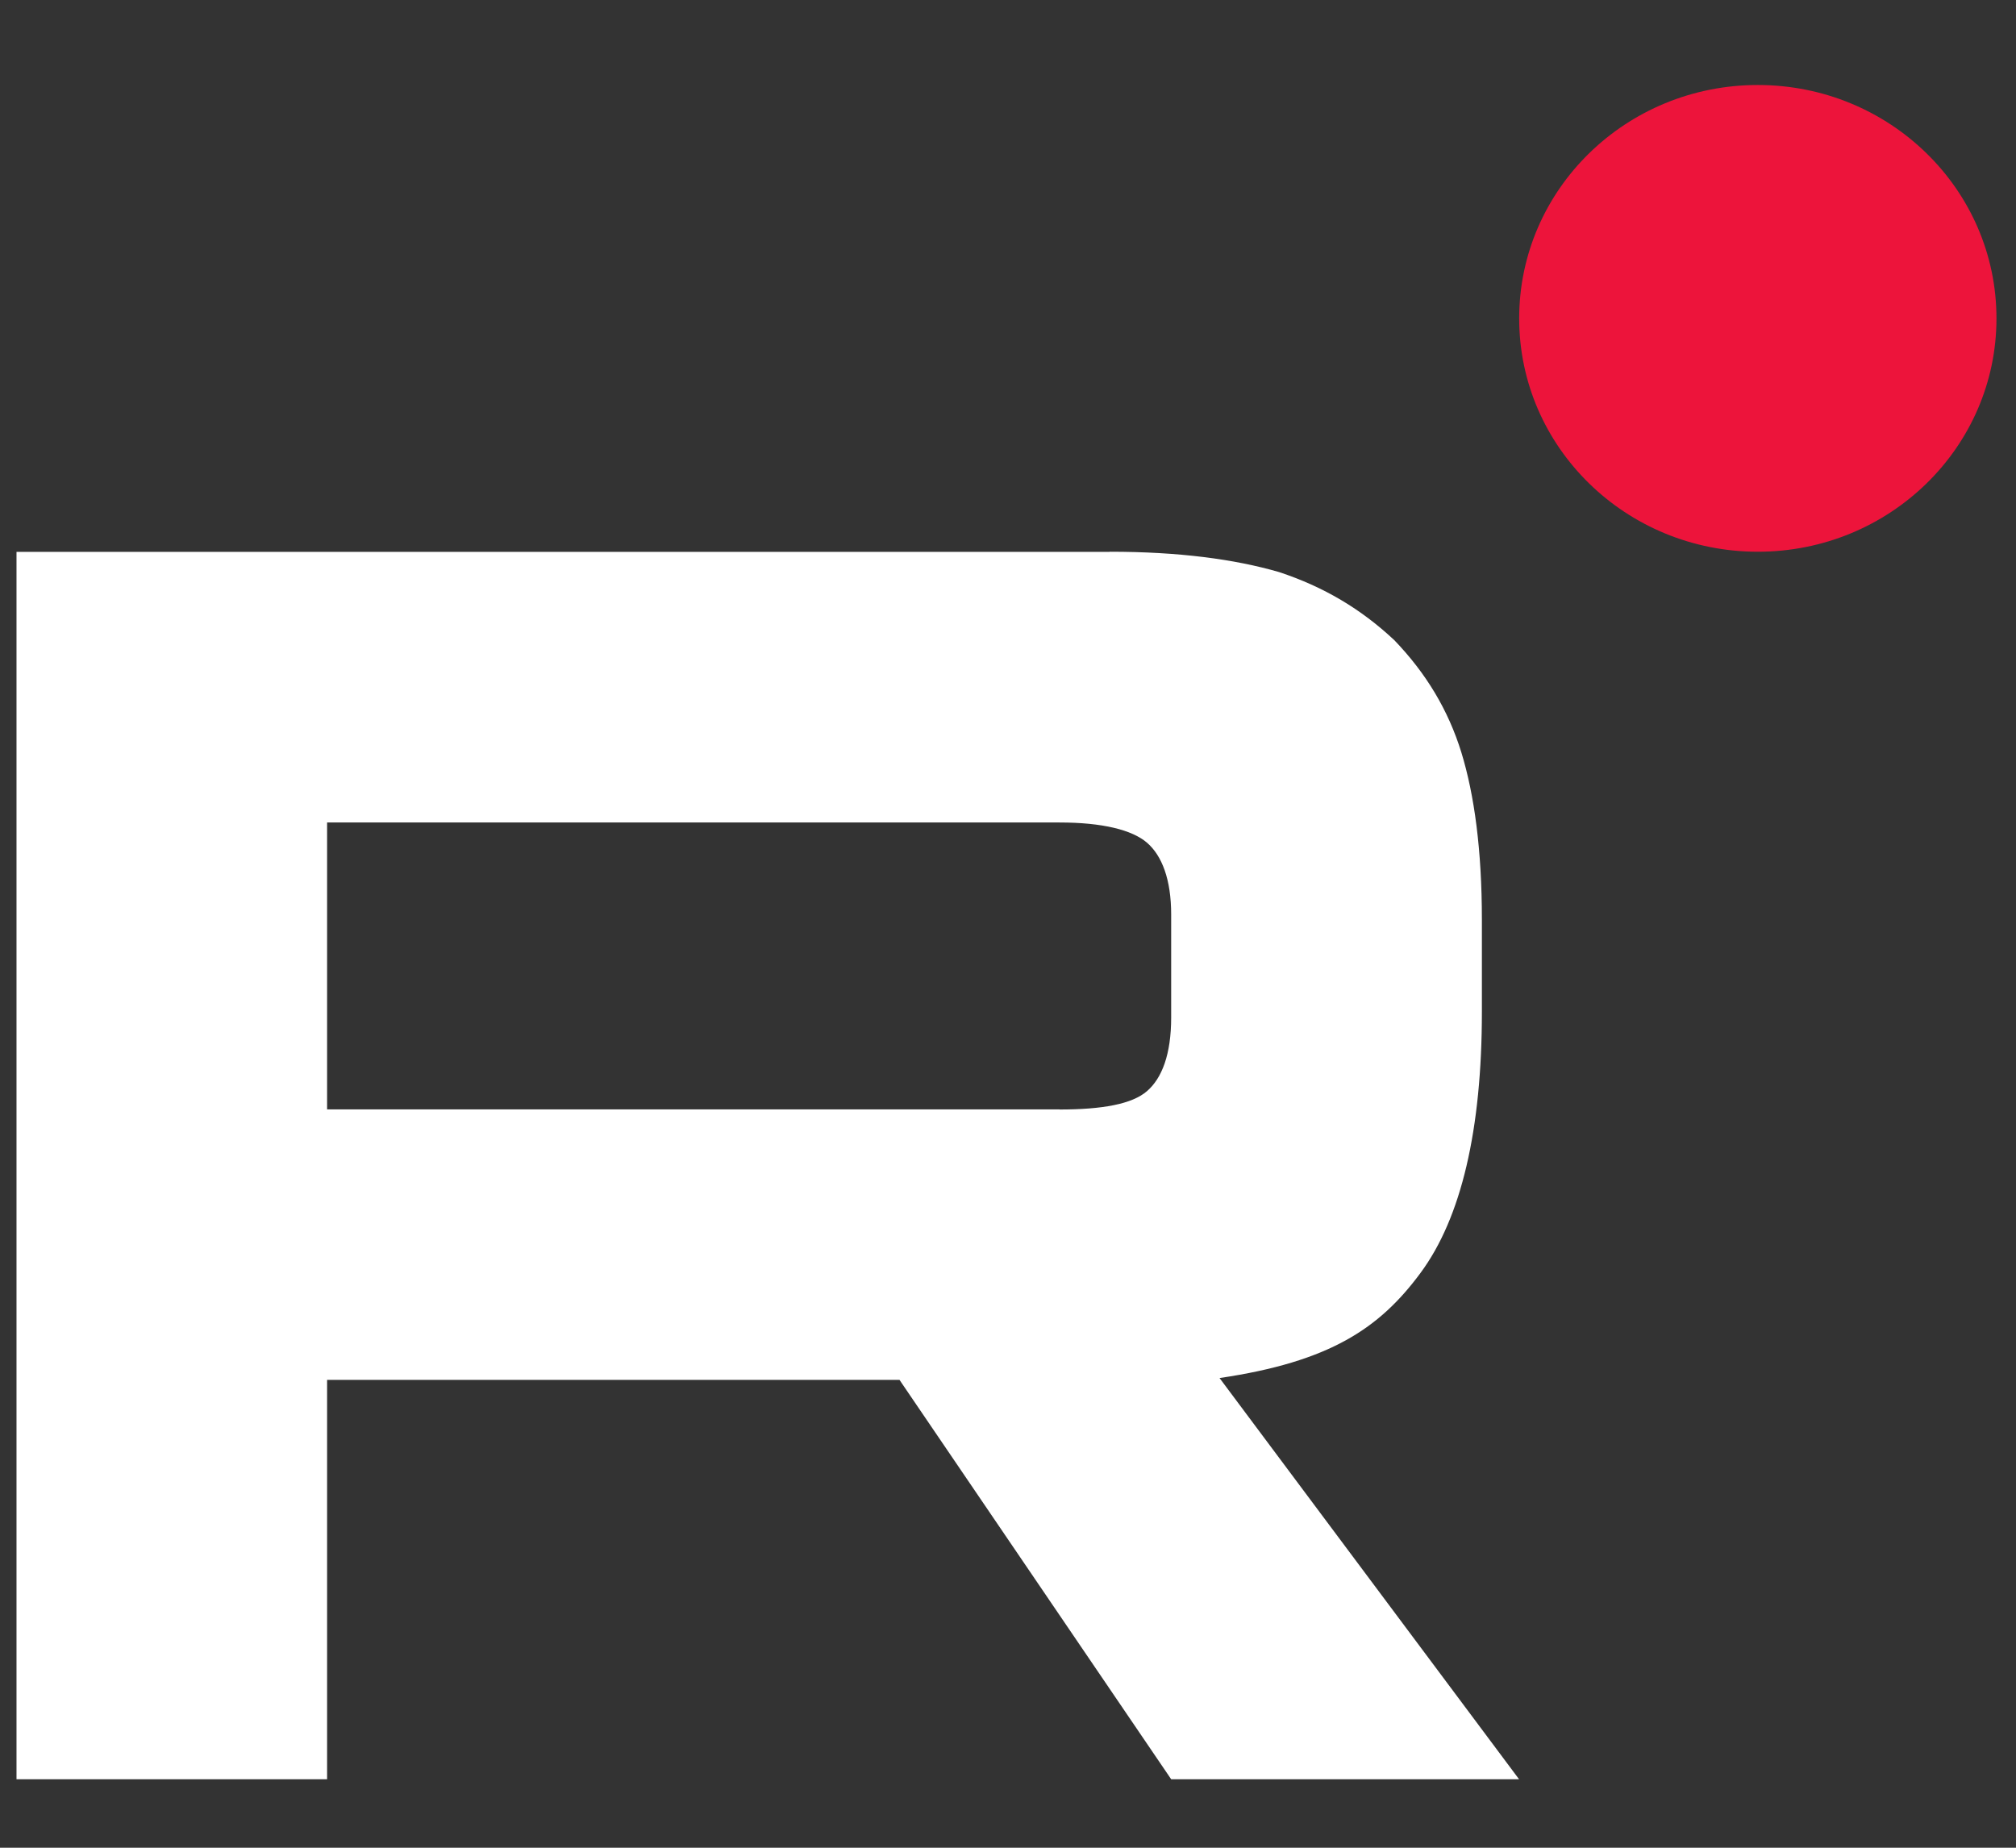 <svg width="16" height="15" viewBox="0 0 16 15" style="width:24px;height:22px;" fill="none" preserveAspectRatio="none" xmlns="http://www.w3.org/2000/svg">
<rect x="0" y="0" width="16" height="15" fill="#333333" stroke="none"/>
<path d="M8.409 9.006H2.596V6.677H8.409C8.749 6.677 8.985 6.737 9.103 6.841C9.222 6.946 9.295 7.14 9.295 7.424V8.26C9.295 8.559 9.222 8.753 9.103 8.858C8.985 8.963 8.749 9.007 8.409 9.007V9.006ZM8.808 4.48H0.131V14.444H2.596V11.202H7.139L9.295 14.444H12.056L9.679 11.187C10.555 11.055 10.949 10.783 11.273 10.335C11.598 9.887 11.761 9.17 11.761 8.214V7.467C11.761 6.899 11.701 6.451 11.598 6.108C11.494 5.764 11.318 5.465 11.066 5.197C10.801 4.943 10.506 4.764 10.151 4.644C9.797 4.539 9.354 4.479 8.808 4.479V4.48Z" fill="white"></path>
<path d="M13.951 4.479C14.997 4.479 15.845 3.631 15.845 2.585C15.845 1.538 14.997 0.69 13.951 0.69C12.905 0.69 12.057 1.538 12.057 2.585C12.057 3.631 12.905 4.479 13.951 4.479Z" fill="#ED143B"></path>
</svg>